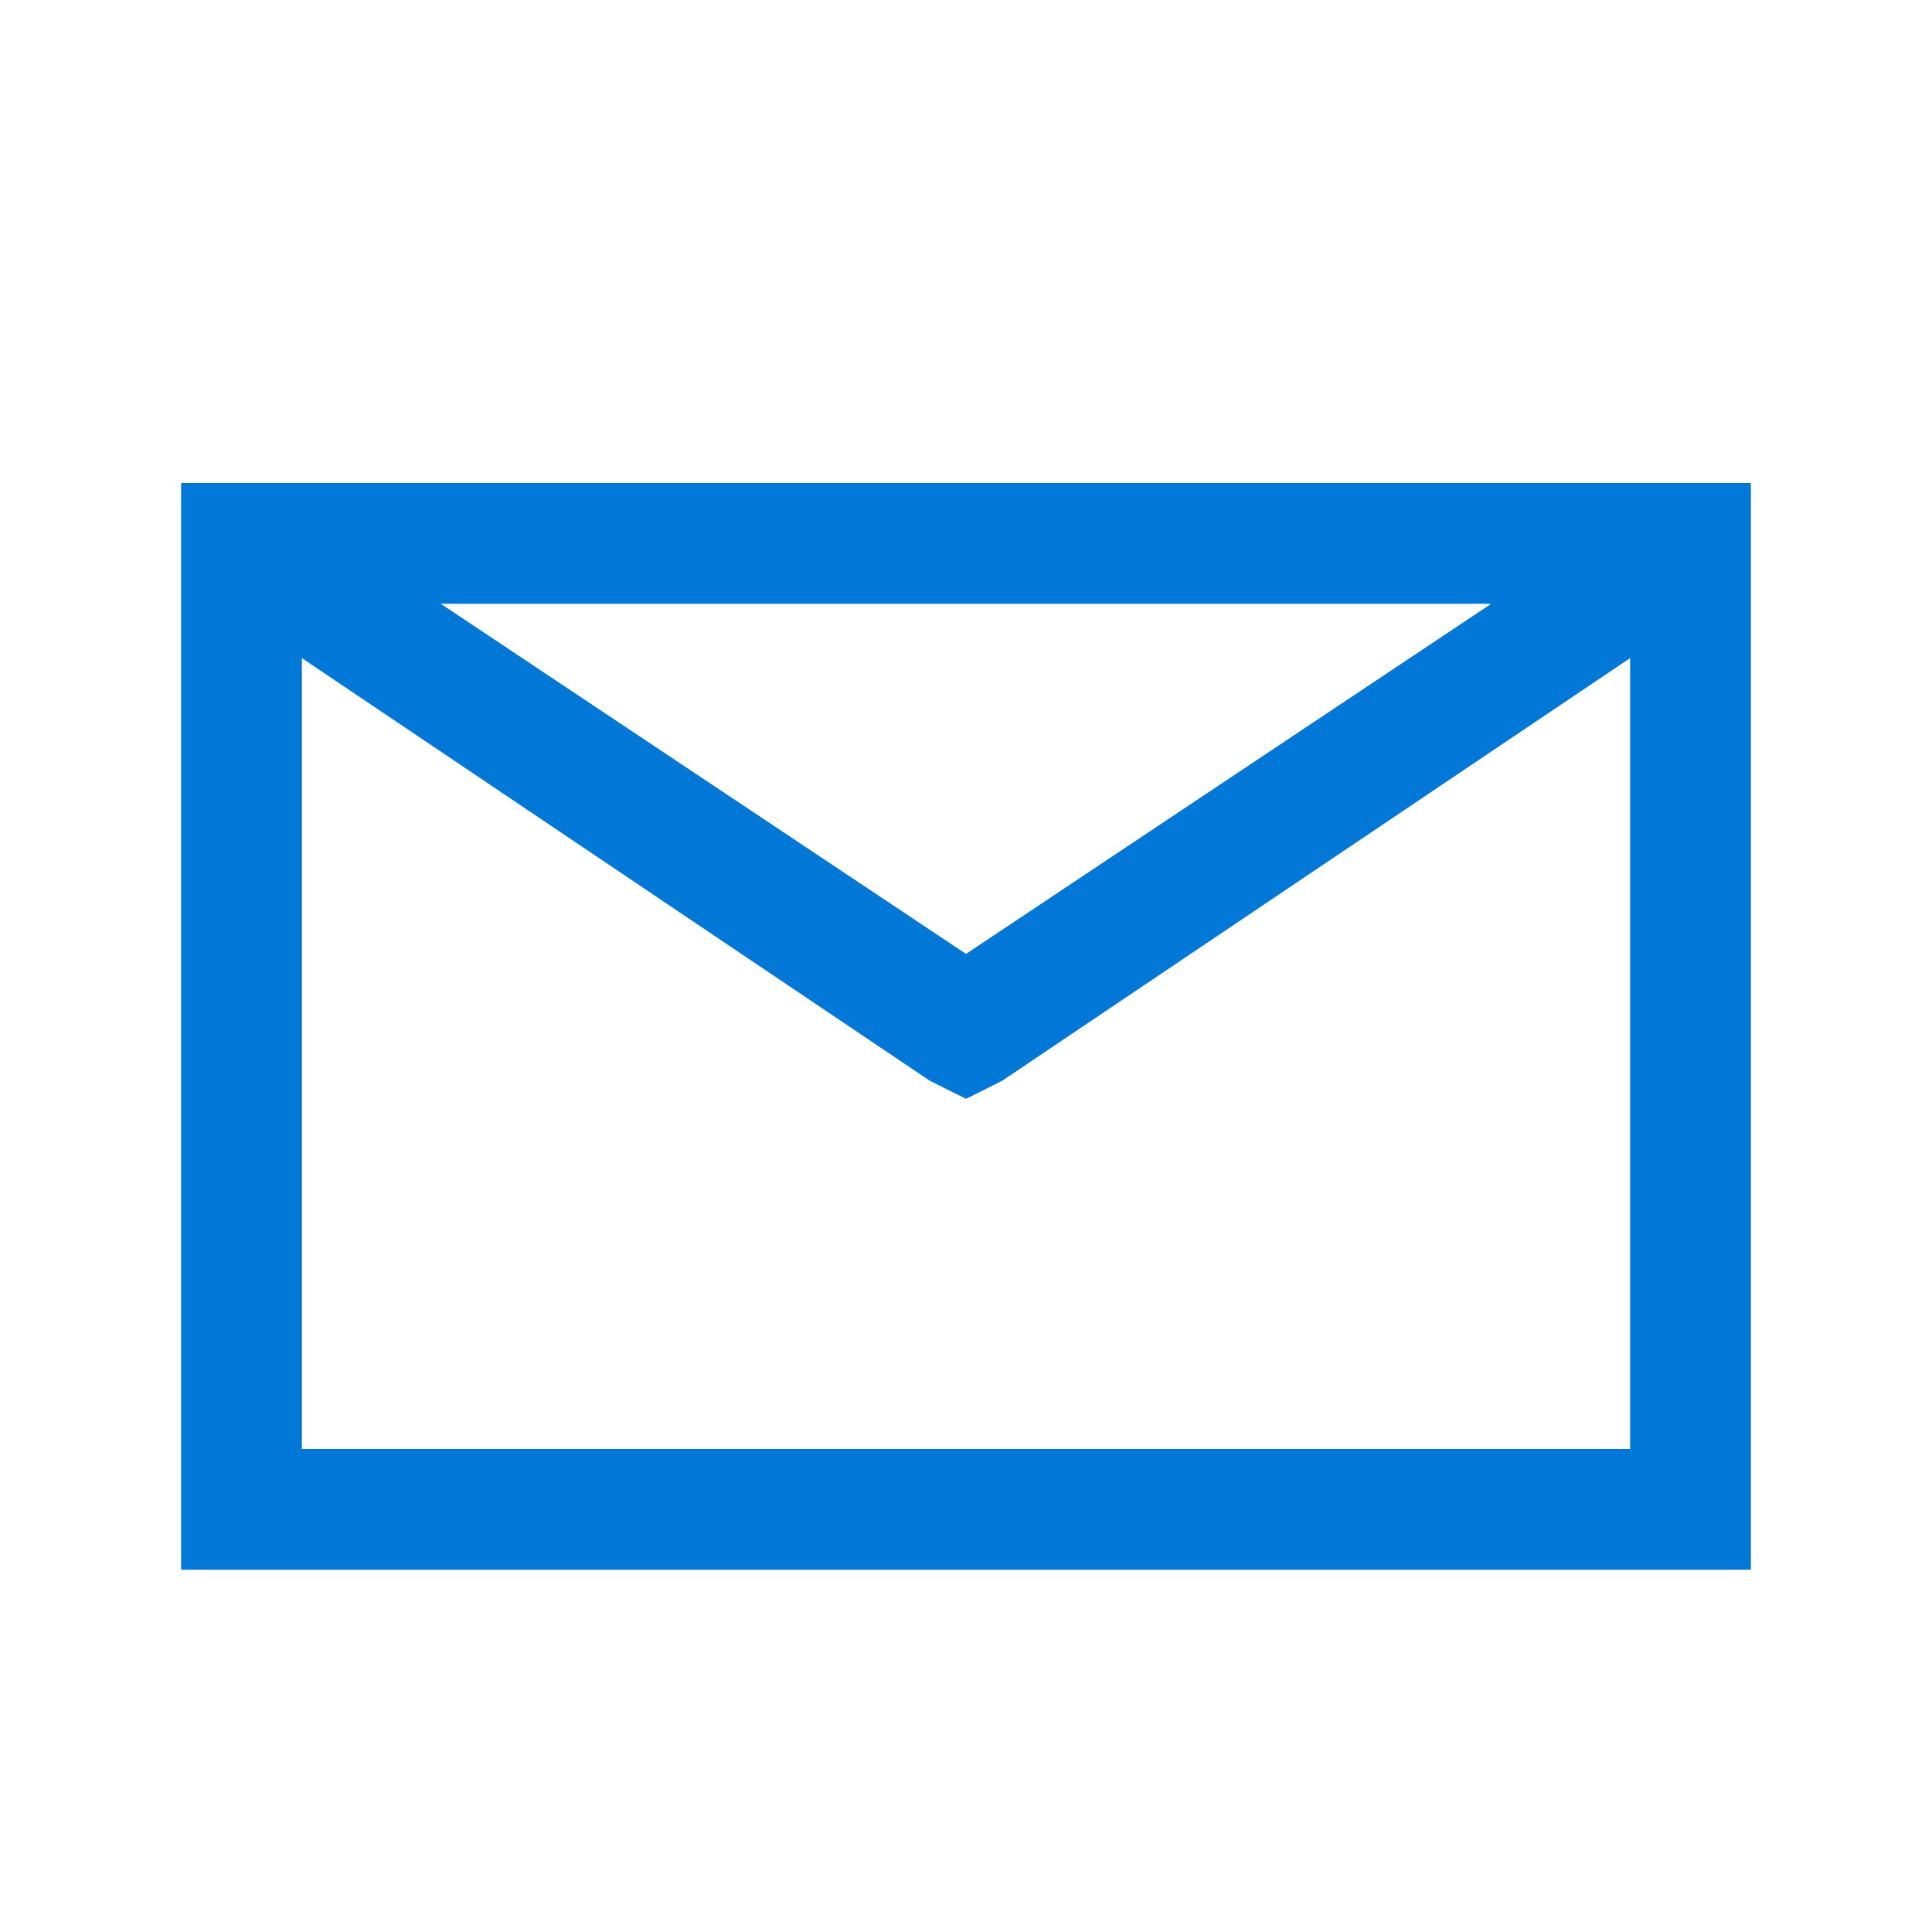 <?xml version="1.0" encoding="utf-8"?>
<!-- Generator: Adobe Illustrator 21.0.0, SVG Export Plug-In . SVG Version: 6.00 Build 0)  -->
<svg version="1.1" id="Layer_1" xmlns="http://www.w3.org/2000/svg" xmlns:xlink="http://www.w3.org/1999/xlink" x="0px" y="0px"
	 viewBox="0 0 32 32" style="enable-background:new 0 0 32 32;" xml:space="preserve">
<style type="text/css">
	.st0{fill:#0177D7;}
</style>
<g id="surface1">
	<path class="st0" d="M3,8v18h26V8H3z M7.3,10h17.4L16,15.8L7.3,10z M5,10.9l10.4,7l0.6,0.3l0.6-0.3l10.4-7V24H5V10.9z"/>
</g>
</svg>
